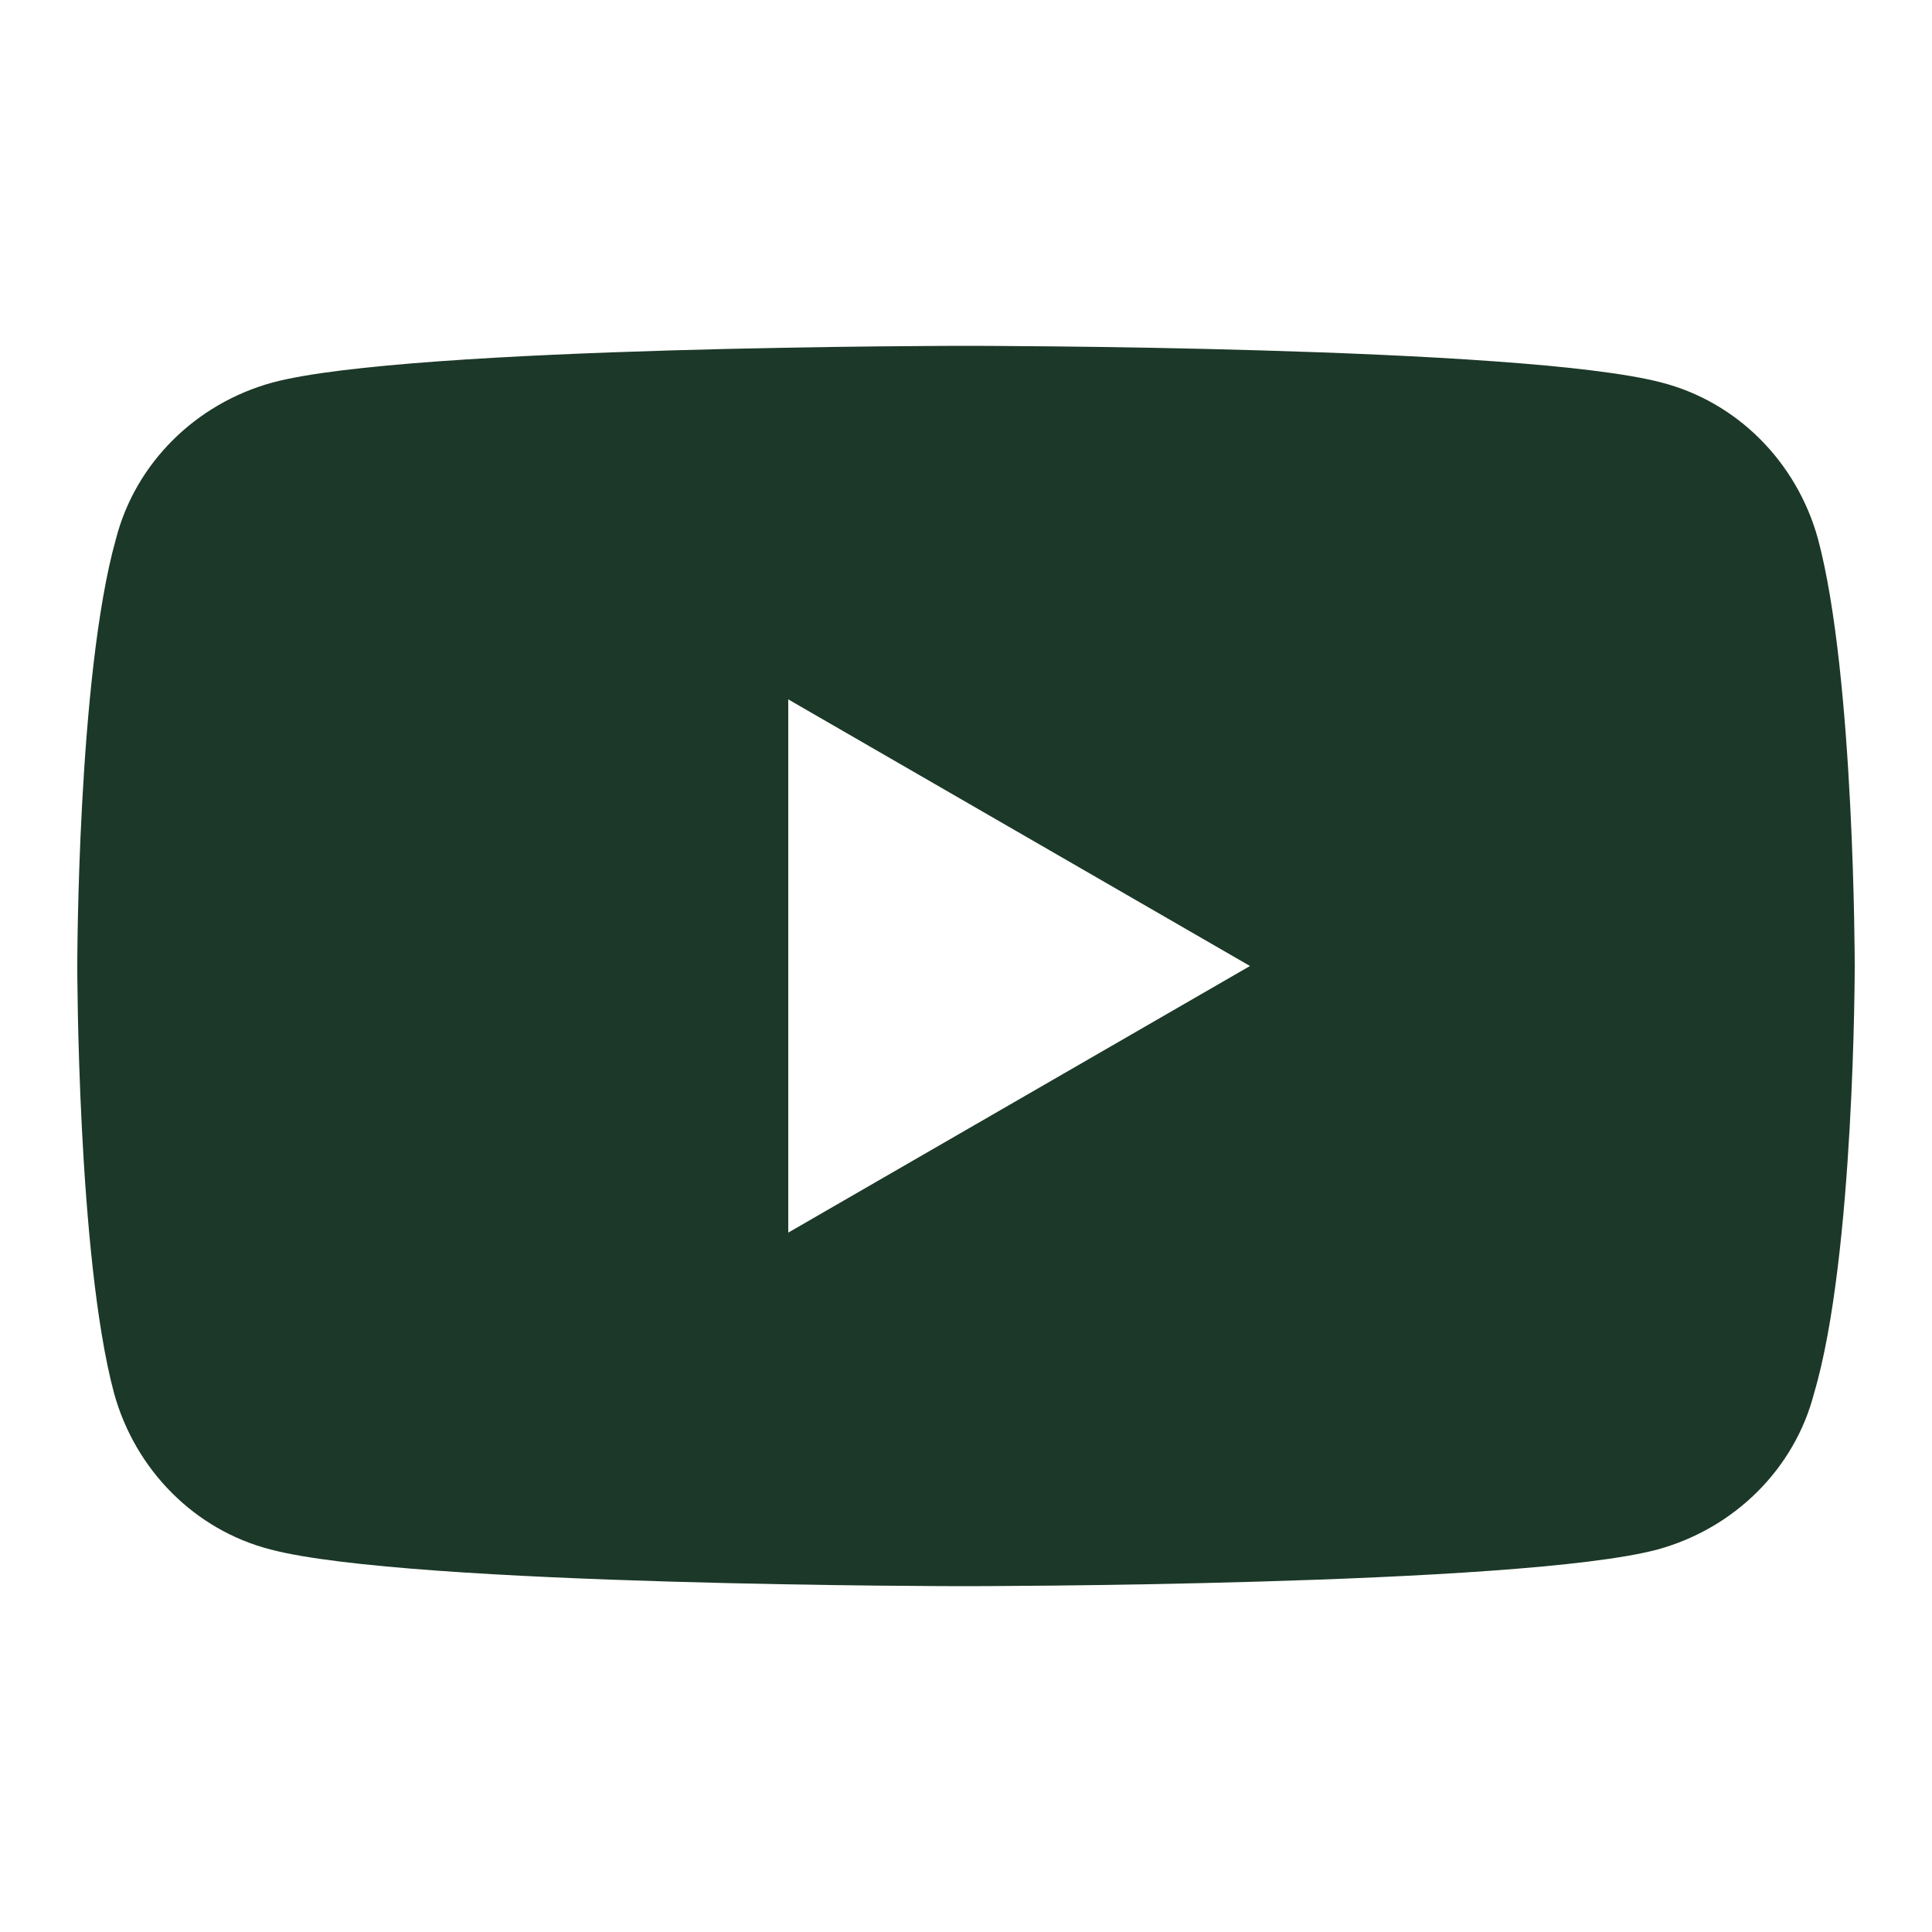 <?xml version="1.0" encoding="UTF-8"?> <svg xmlns="http://www.w3.org/2000/svg" id="Ebene_1" version="1.1" viewBox="0 0 100 100"><defs><style> .st0 { fill: #1c3828; } </style></defs><path class="st0" d="M94.1,27.9c-1.1-4-4.2-7.1-8.1-8.1-7.2-1.9-36-1.9-36-1.9,0,0-28.8,0-35.9,1.9-4,1.1-7.1,4.2-8.1,8.1-2,7.1-2,22.1-2,22.1,0,0,0,15,1.9,22.1,1.1,4,4.2,7.1,8.1,8.1,7.2,1.9,35.9,1.9,35.9,1.9,0,0,28.8,0,35.9-1.9,4-1.1,7.1-4.2,8.1-8.1,2.1-7.1,2.1-22.1,2.1-22.1,0,0,0-15-1.9-22.1h0ZM40.8,63.8v-27.6l23.9,13.8-23.9,13.8Z"></path></svg> 